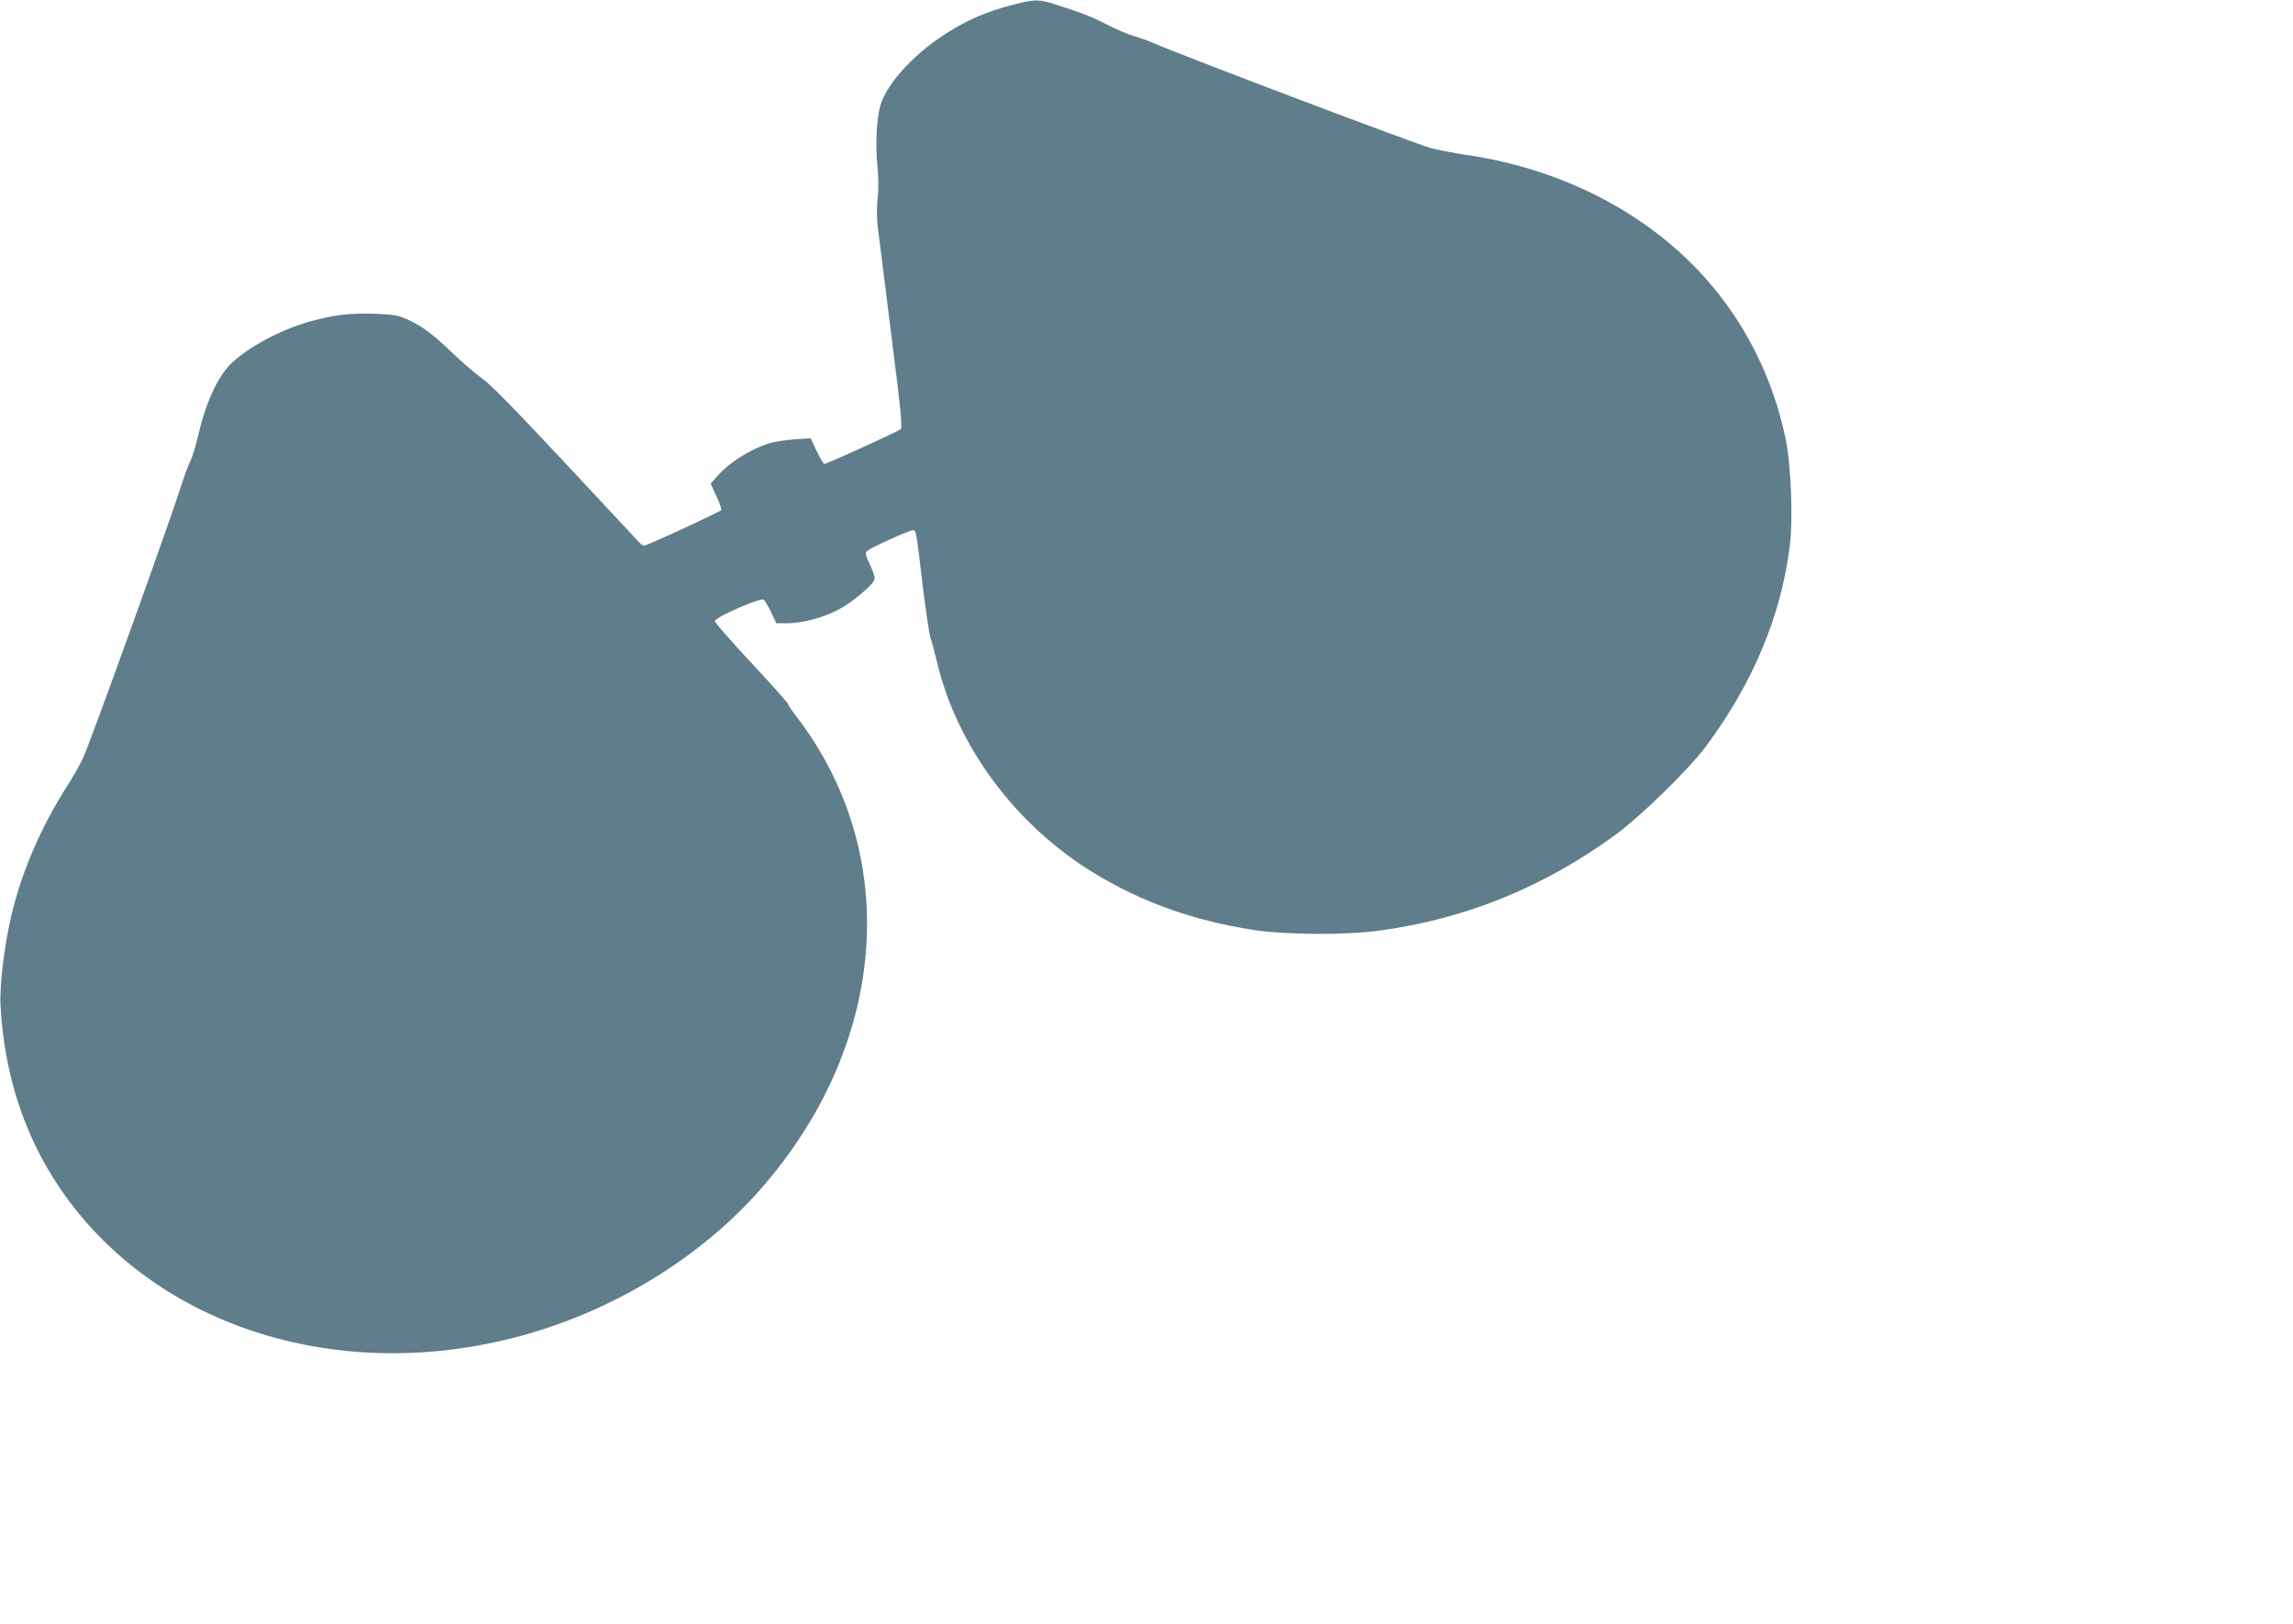 <?xml version="1.0" standalone="no"?>
<!DOCTYPE svg PUBLIC "-//W3C//DTD SVG 20010904//EN"
 "http://www.w3.org/TR/2001/REC-SVG-20010904/DTD/svg10.dtd">
<svg version="1.0" xmlns="http://www.w3.org/2000/svg"
 width="1280pt" height="907pt" viewBox="0 0 1280 907"
 preserveAspectRatio="xMidYMid meet">
<g transform="translate(0,907) scale(0.1,-0.1)"
fill="#607d8b" stroke="none">
<path d="M5635 9038 c-124 -33 -215 -71 -325 -137 -193 -115 -360 -293 -396
-422 -21 -77 -28 -218 -16 -335 6 -63 7 -130 1 -180 -5 -46 -5 -110 0 -154 5
-41 39 -311 75 -599 54 -424 64 -527 54 -537 -14 -13 -411 -194 -426 -194 -5
0 -25 32 -43 71 l-34 72 -90 -6 c-49 -4 -112 -13 -138 -21 -116 -37 -233 -112
-303 -196 l-27 -31 32 -69 c18 -38 30 -74 27 -78 -5 -8 -294 -143 -399 -187
-36 -15 -38 -15 -60 8 -12 13 -199 214 -416 446 -273 292 -413 436 -460 468
-36 26 -111 90 -166 143 -111 106 -168 149 -252 187 -49 22 -75 27 -180 31
-137 5 -232 -6 -366 -44 -163 -46 -343 -143 -439 -236 -74 -73 -141 -221 -183
-404 -12 -55 -32 -118 -43 -140 -11 -21 -31 -75 -45 -119 -70 -222 -521 -1474
-556 -1543 -22 -45 -60 -111 -85 -149 -143 -222 -255 -480 -311 -718 -41 -173
-68 -395 -62 -509 20 -378 130 -720 326 -1012 513 -765 1525 -1102 2536 -844
543 138 1053 448 1398 850 697 811 769 1857 181 2622 -24 31 -44 61 -44 66 0
6 -92 109 -205 230 -113 121 -205 227 -205 234 0 21 256 133 273 120 7 -6 26
-38 42 -72 l29 -60 61 0 c83 0 201 31 287 77 68 35 179 127 198 163 6 12 0 36
-22 84 -27 57 -30 69 -17 80 17 17 237 116 255 116 18 0 18 0 54 -305 17 -143
38 -278 45 -300 8 -22 23 -78 34 -125 111 -477 443 -922 885 -1189 262 -159
553 -262 881 -313 183 -28 517 -30 705 -4 488 66 928 247 1330 544 133 99 396
356 487 477 264 351 426 735 474 1128 19 157 7 454 -25 605 -72 337 -224 640
-449 892 -325 363 -800 608 -1332 685 -60 9 -150 26 -200 39 -77 20 -1396 519
-1555 589 -30 13 -77 30 -105 37 -27 7 -96 37 -152 66 -93 47 -146 67 -310
118 -69 21 -98 19 -228 -16z"/>
</g>
</svg>
